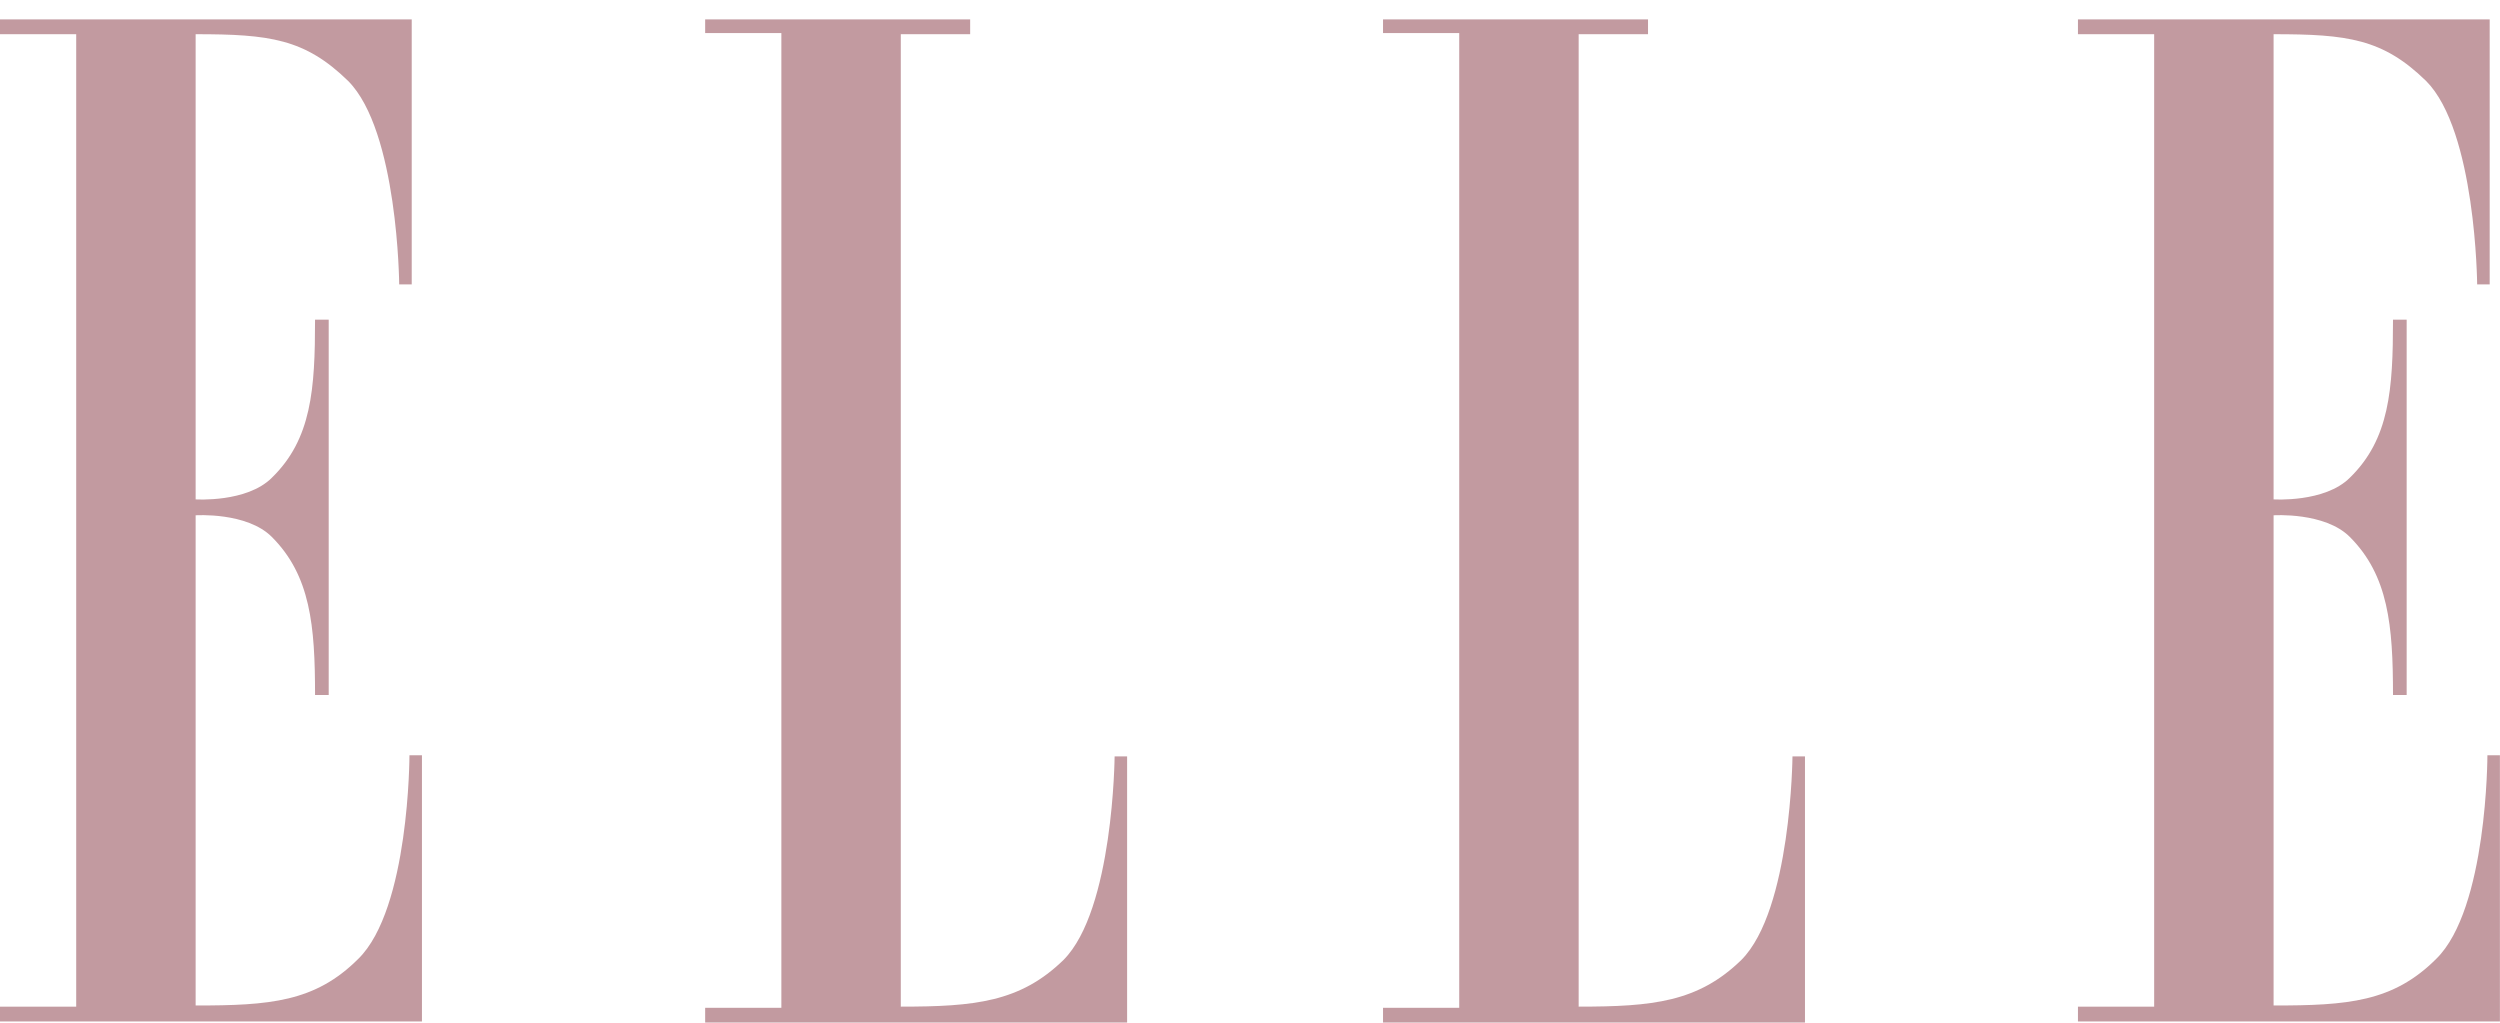 <?xml version="1.0" encoding="UTF-8"?> <svg xmlns="http://www.w3.org/2000/svg" width="110" height="45" viewBox="0 0 110 45" fill="none"> <path fill-rule="evenodd" clip-rule="evenodd" d="M3.353 44.292H0V44.943H18.566V33.233H18.016C18.016 33.233 18.016 39.988 15.764 42.19C13.862 44.092 11.86 44.242 8.608 44.242V22.673C8.608 22.673 10.86 22.523 11.96 23.624C13.662 25.326 13.862 27.527 13.862 30.58H14.463V14.066H13.862C13.862 17.118 13.712 19.32 11.96 21.022C10.86 22.123 8.608 21.973 8.608 21.973V1.505C11.86 1.505 13.412 1.705 15.313 3.557C17.515 5.758 17.565 12.514 17.565 12.514H18.116V0.854H0V1.505H3.353V44.292Z" fill="#C29AA0"></path> <path fill-rule="evenodd" clip-rule="evenodd" d="M39.635 1.505V44.292C42.888 44.292 44.889 44.092 46.791 42.24C48.993 40.038 49.043 33.282 49.043 33.282H49.593V44.993H31.027V44.342H34.38V1.455H31.027V0.854H42.687V1.505H39.635Z" fill="#C29AA0"></path> <path fill-rule="evenodd" clip-rule="evenodd" d="M69.461 1.505V44.292C72.714 44.292 74.715 44.092 76.617 42.24C78.819 40.038 78.869 33.282 78.869 33.282H79.419V44.993H60.853V44.342H64.206V1.455H60.853V0.854H72.513V1.505H69.461Z" fill="#C29AA0"></path> <path fill-rule="evenodd" clip-rule="evenodd" d="M94.783 44.292H91.43V44.943H109.996V33.233H109.446C109.446 33.233 109.446 39.988 107.194 42.19C105.292 44.092 103.29 44.242 100.038 44.242V22.673C100.038 22.673 102.29 22.523 103.391 23.624C105.092 25.326 105.292 27.527 105.292 30.58H105.893V14.066H105.292C105.292 17.118 105.142 19.32 103.391 21.022C102.29 22.123 100.038 21.973 100.038 21.973V1.505C103.29 1.505 104.842 1.705 106.743 3.557C108.945 5.758 108.995 12.514 108.995 12.514H109.546V0.854H91.43V1.505H94.783V44.292Z" fill="#C29AA0"></path> </svg> 